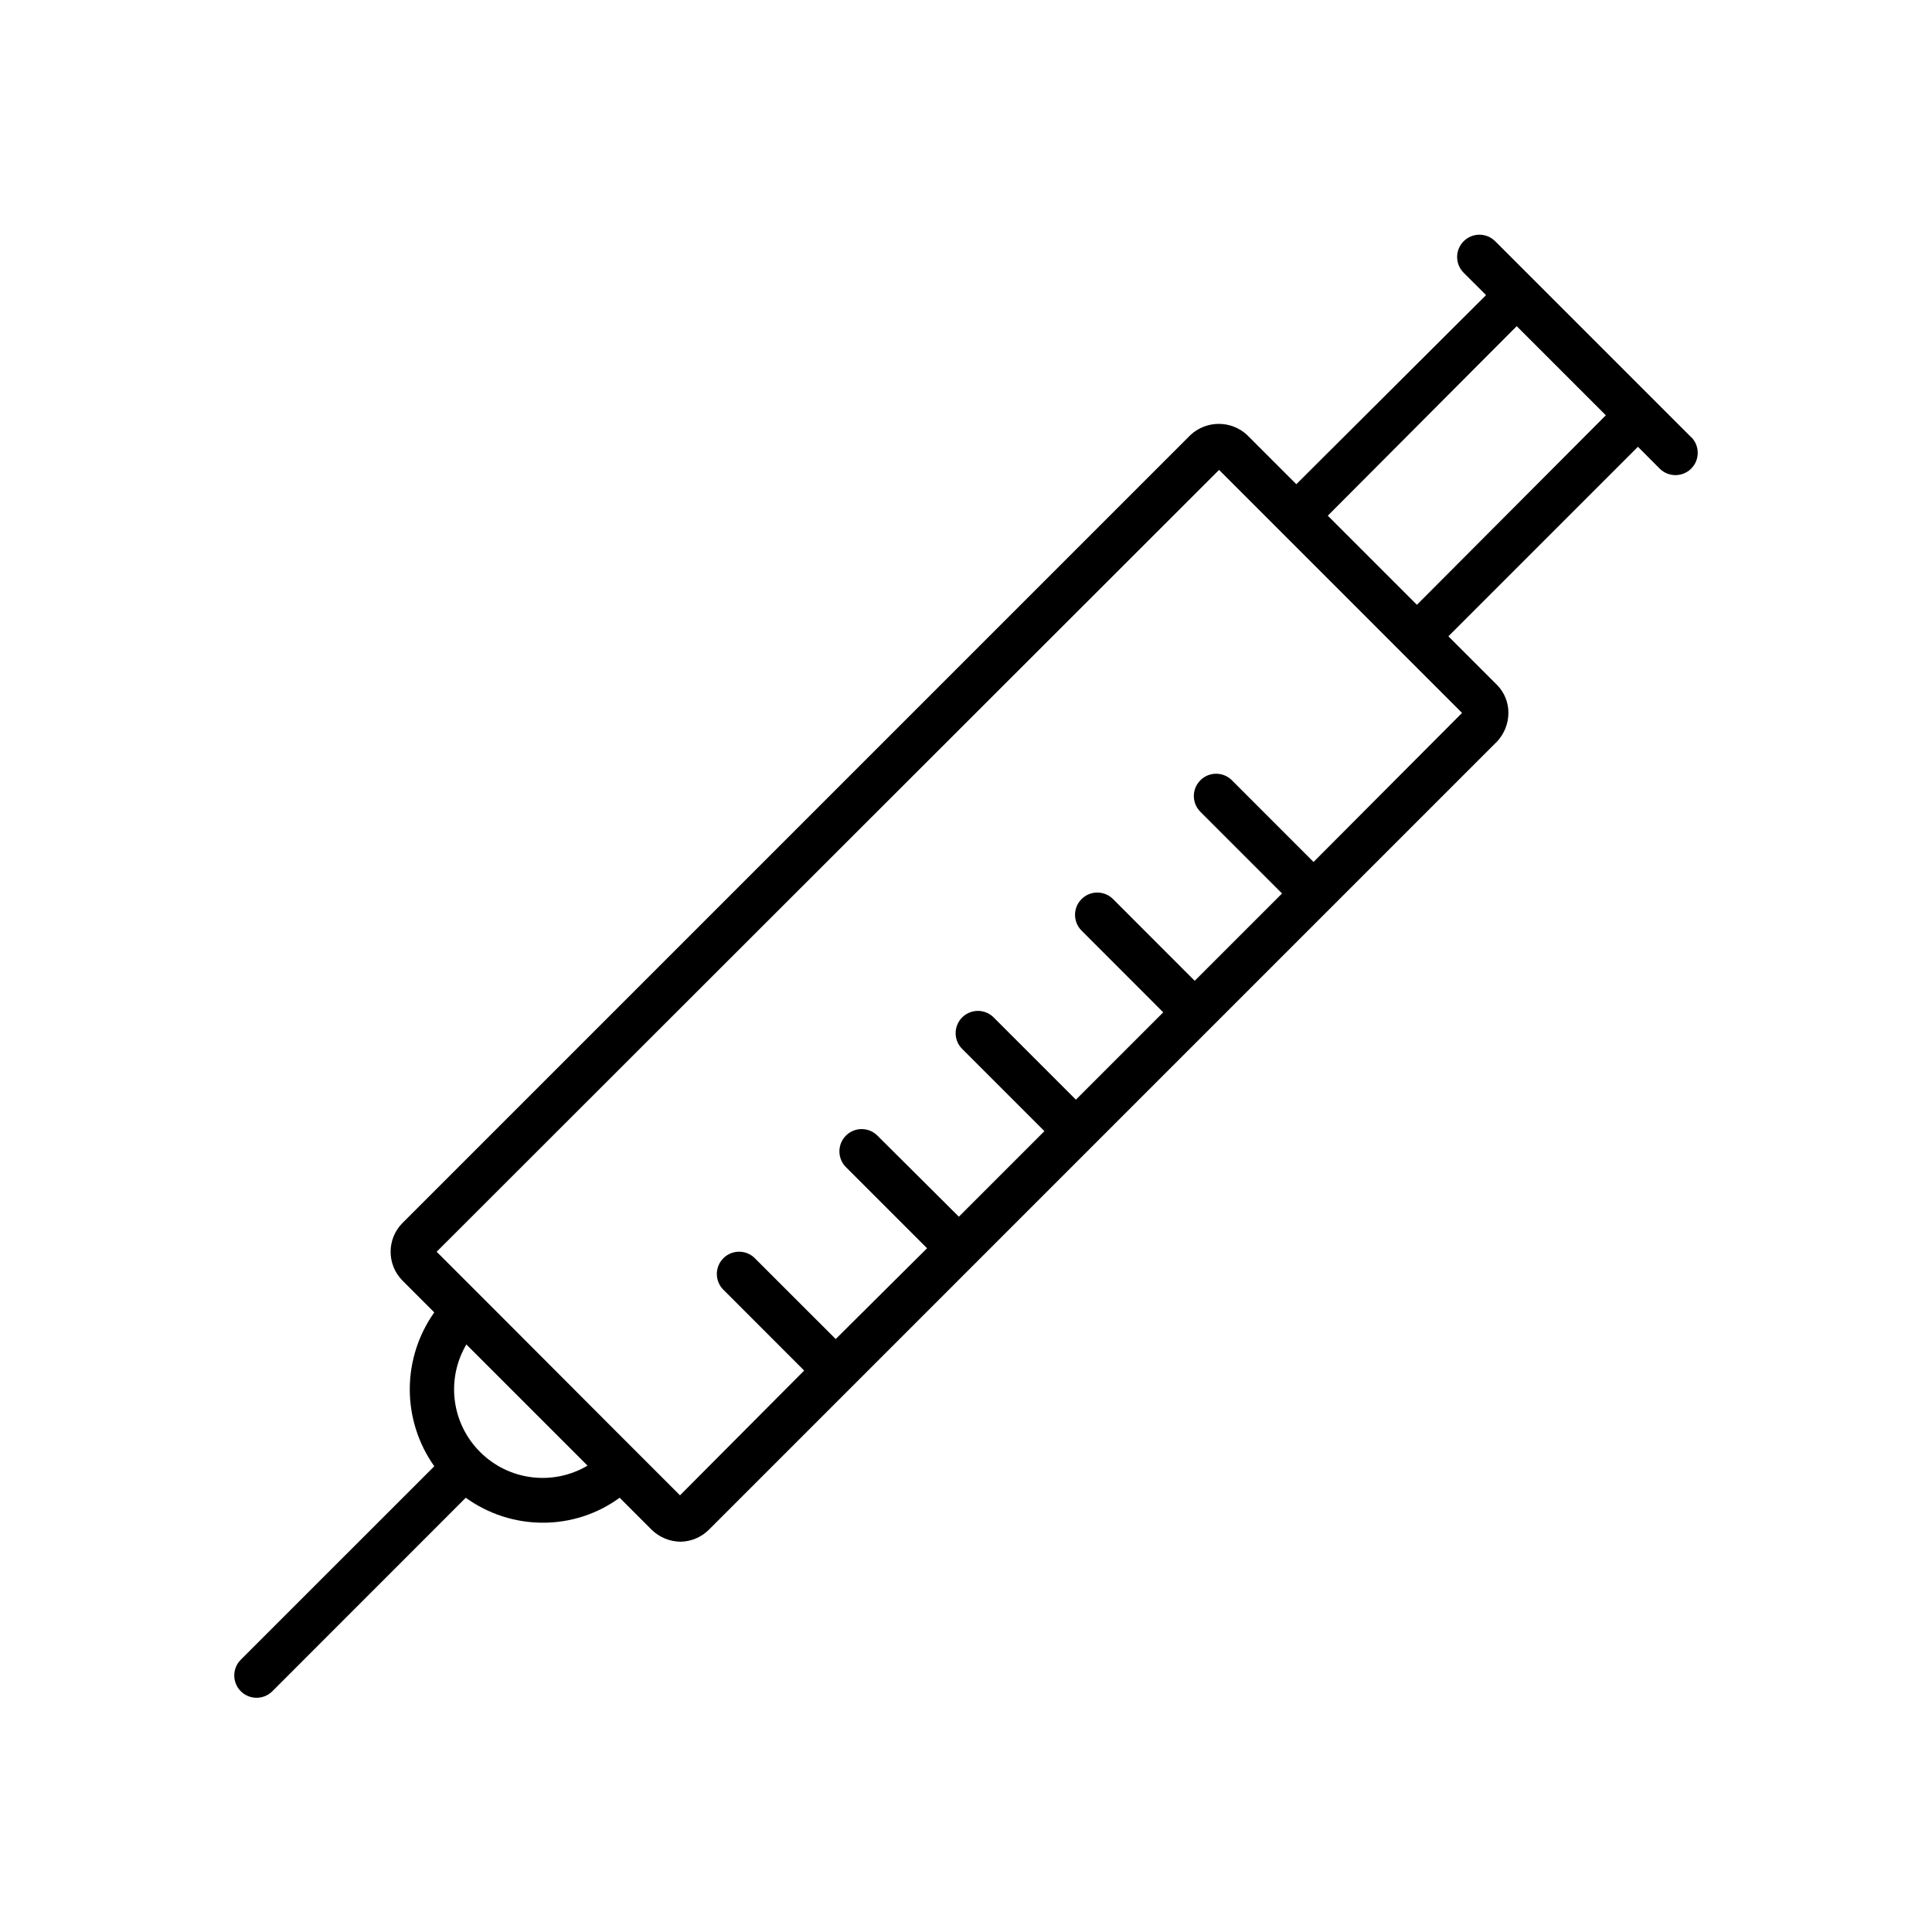 <?xml version="1.0" encoding="UTF-8"?>
<!-- Uploaded to: ICON Repo, www.iconrepo.com, Generator: ICON Repo Mixer Tools -->
<svg fill="#000000" width="800px" height="800px" version="1.1" viewBox="144 144 512 512" xmlns="http://www.w3.org/2000/svg">
 <path d="m592.19 259.88-51.957-51.957v0.004c-2.309-2.305-6.047-2.301-8.352 0.008-2.305 2.309-2.301 6.047 0.008 8.352l5.934 5.918-50.285 50.113-13.066-13.066c-4.223-3.898-10.734-3.898-14.957 0l-208.93 208.93c-4.094 4.203-4.094 10.906 0 15.113l8.5 8.5h0.004c-4.227 5.961-6.496 13.086-6.496 20.391 0 7.305 2.269 14.43 6.496 20.387l-51.277 51.262c-2.309 2.309-2.309 6.055 0 8.363s6.051 2.309 8.359 0l51.262-51.281c5.953 4.309 13.117 6.621 20.469 6.613 7.297 0.008 14.41-2.309 20.309-6.613l8.5 8.5v0.004c2.031 1.969 4.731 3.094 7.559 3.148 2.832-0.027 5.543-1.156 7.559-3.148l208.92-208.93c1.914-2.051 2.981-4.75 2.992-7.555 0.02-2.766-1.059-5.426-2.992-7.402l-12.91-12.91 50.223-50.223 5.762 5.777c2.305 2.309 6.047 2.312 8.355 0.008 2.309-2.301 2.312-6.043 0.008-8.352zm-320.93 268.94c-3.695-3.668-6.066-8.469-6.731-13.633-0.664-5.168 0.414-10.41 3.062-14.895l32.117 32.117c-4.469 2.641-9.688 3.719-14.836 3.07-5.152-0.648-9.938-2.992-13.613-6.66zm260.2-195.89-39.359 39.5-21.633-21.648c-2.305-2.309-6.043-2.312-8.352-0.008-2.309 2.305-2.312 6.047-0.008 8.355l21.648 21.648-23.145 23.145-21.633-21.648v-0.004c-2.305-2.309-6.043-2.312-8.352-0.008-2.309 2.305-2.312 6.043-0.008 8.352l21.648 21.664-23.145 23.145-21.648-21.648c-1.09-1.172-2.613-1.848-4.215-1.879-1.602-0.027-3.144 0.598-4.277 1.73s-1.758 2.676-1.73 4.277c0.027 1.602 0.707 3.125 1.879 4.215l21.648 21.648-22.672 22.672-21.727-21.633c-2.328-2.168-5.953-2.102-8.199 0.145-2.25 2.25-2.312 5.875-0.145 8.203l21.648 21.648-24.215 24.059-21.57-21.555v-0.004c-2.324-2.168-5.953-2.102-8.199 0.145-2.25 2.25-2.312 5.875-0.145 8.199l21.555 21.57-32.906 33.062-16.215-16.215-32.059-32.117-16.215-16.215 207.35-207.2zm-11.965-28.652-23.617-23.617 50.066-50.223 23.617 23.617z"/>
</svg>